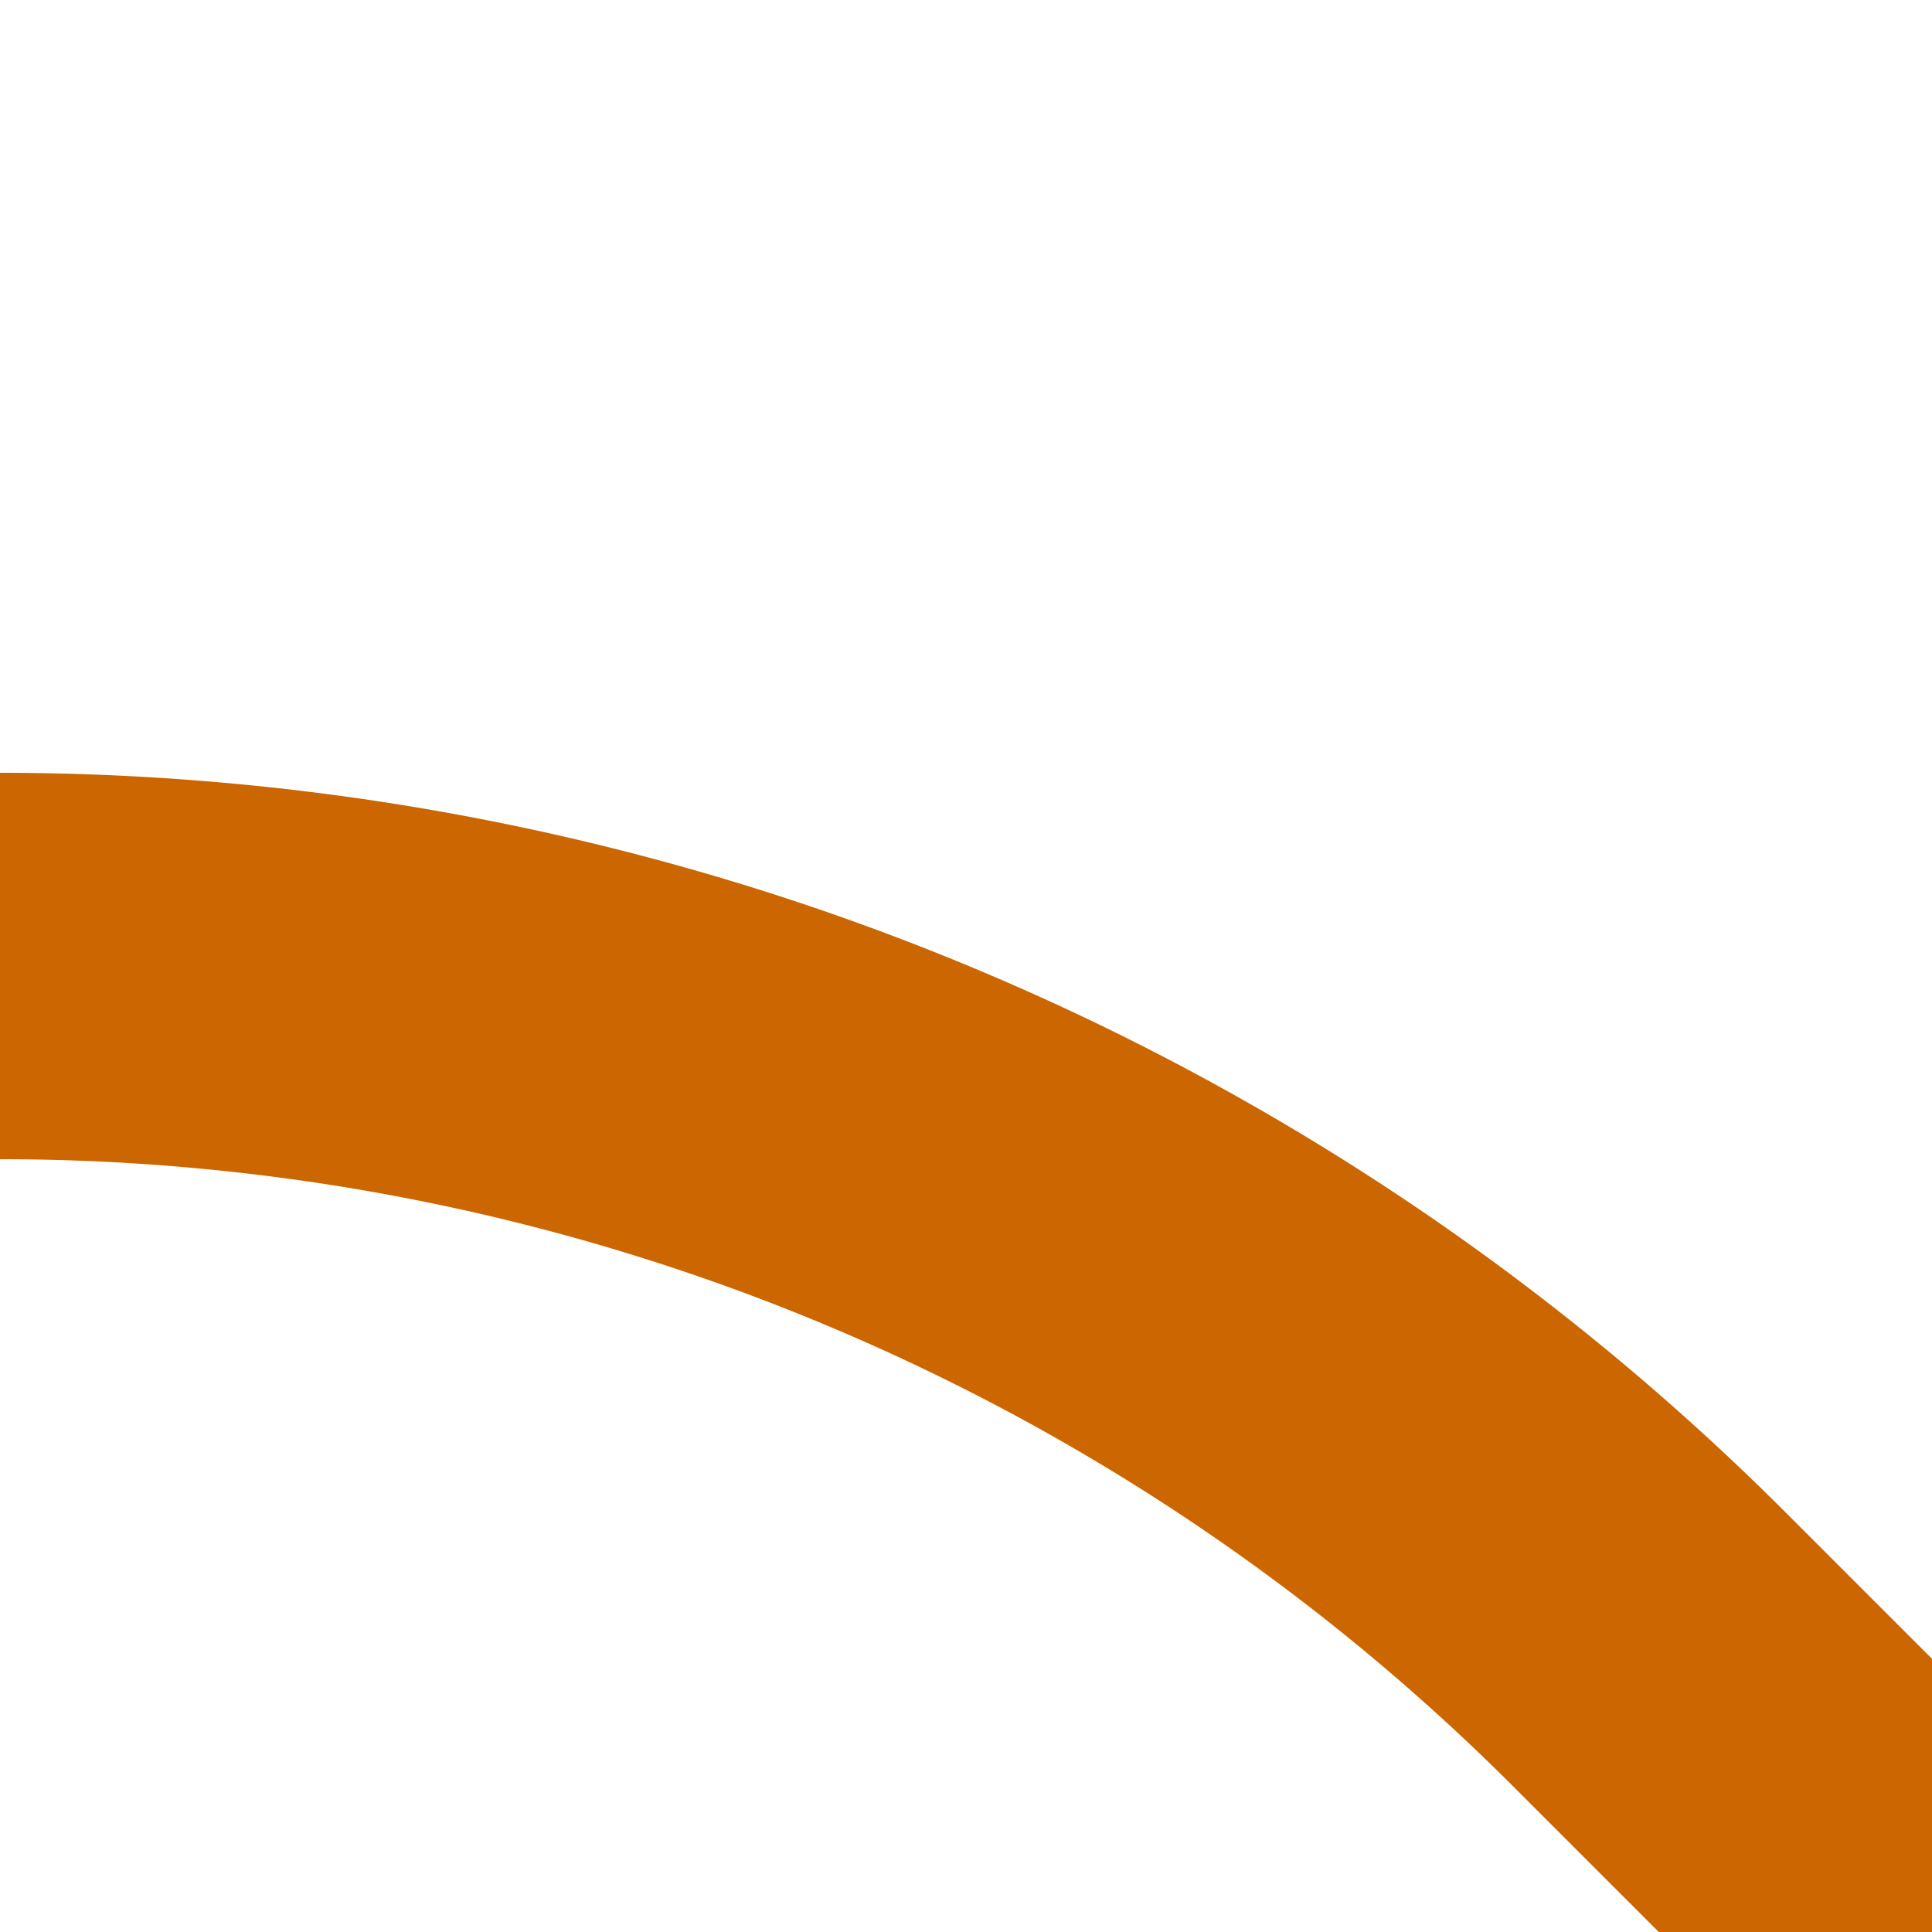 <?xml version="1.0" encoding="UTF-8"?>
<svg xmlns="http://www.w3.org/2000/svg" width="500" height="500">
 <title>STR2+r ochre</title>
 <path stroke="#CC6600" d="M 500,500 426.78,426.78 A 603.55,603.55 0 0 0 0,250" stroke-width="100" fill="none"/>
</svg>